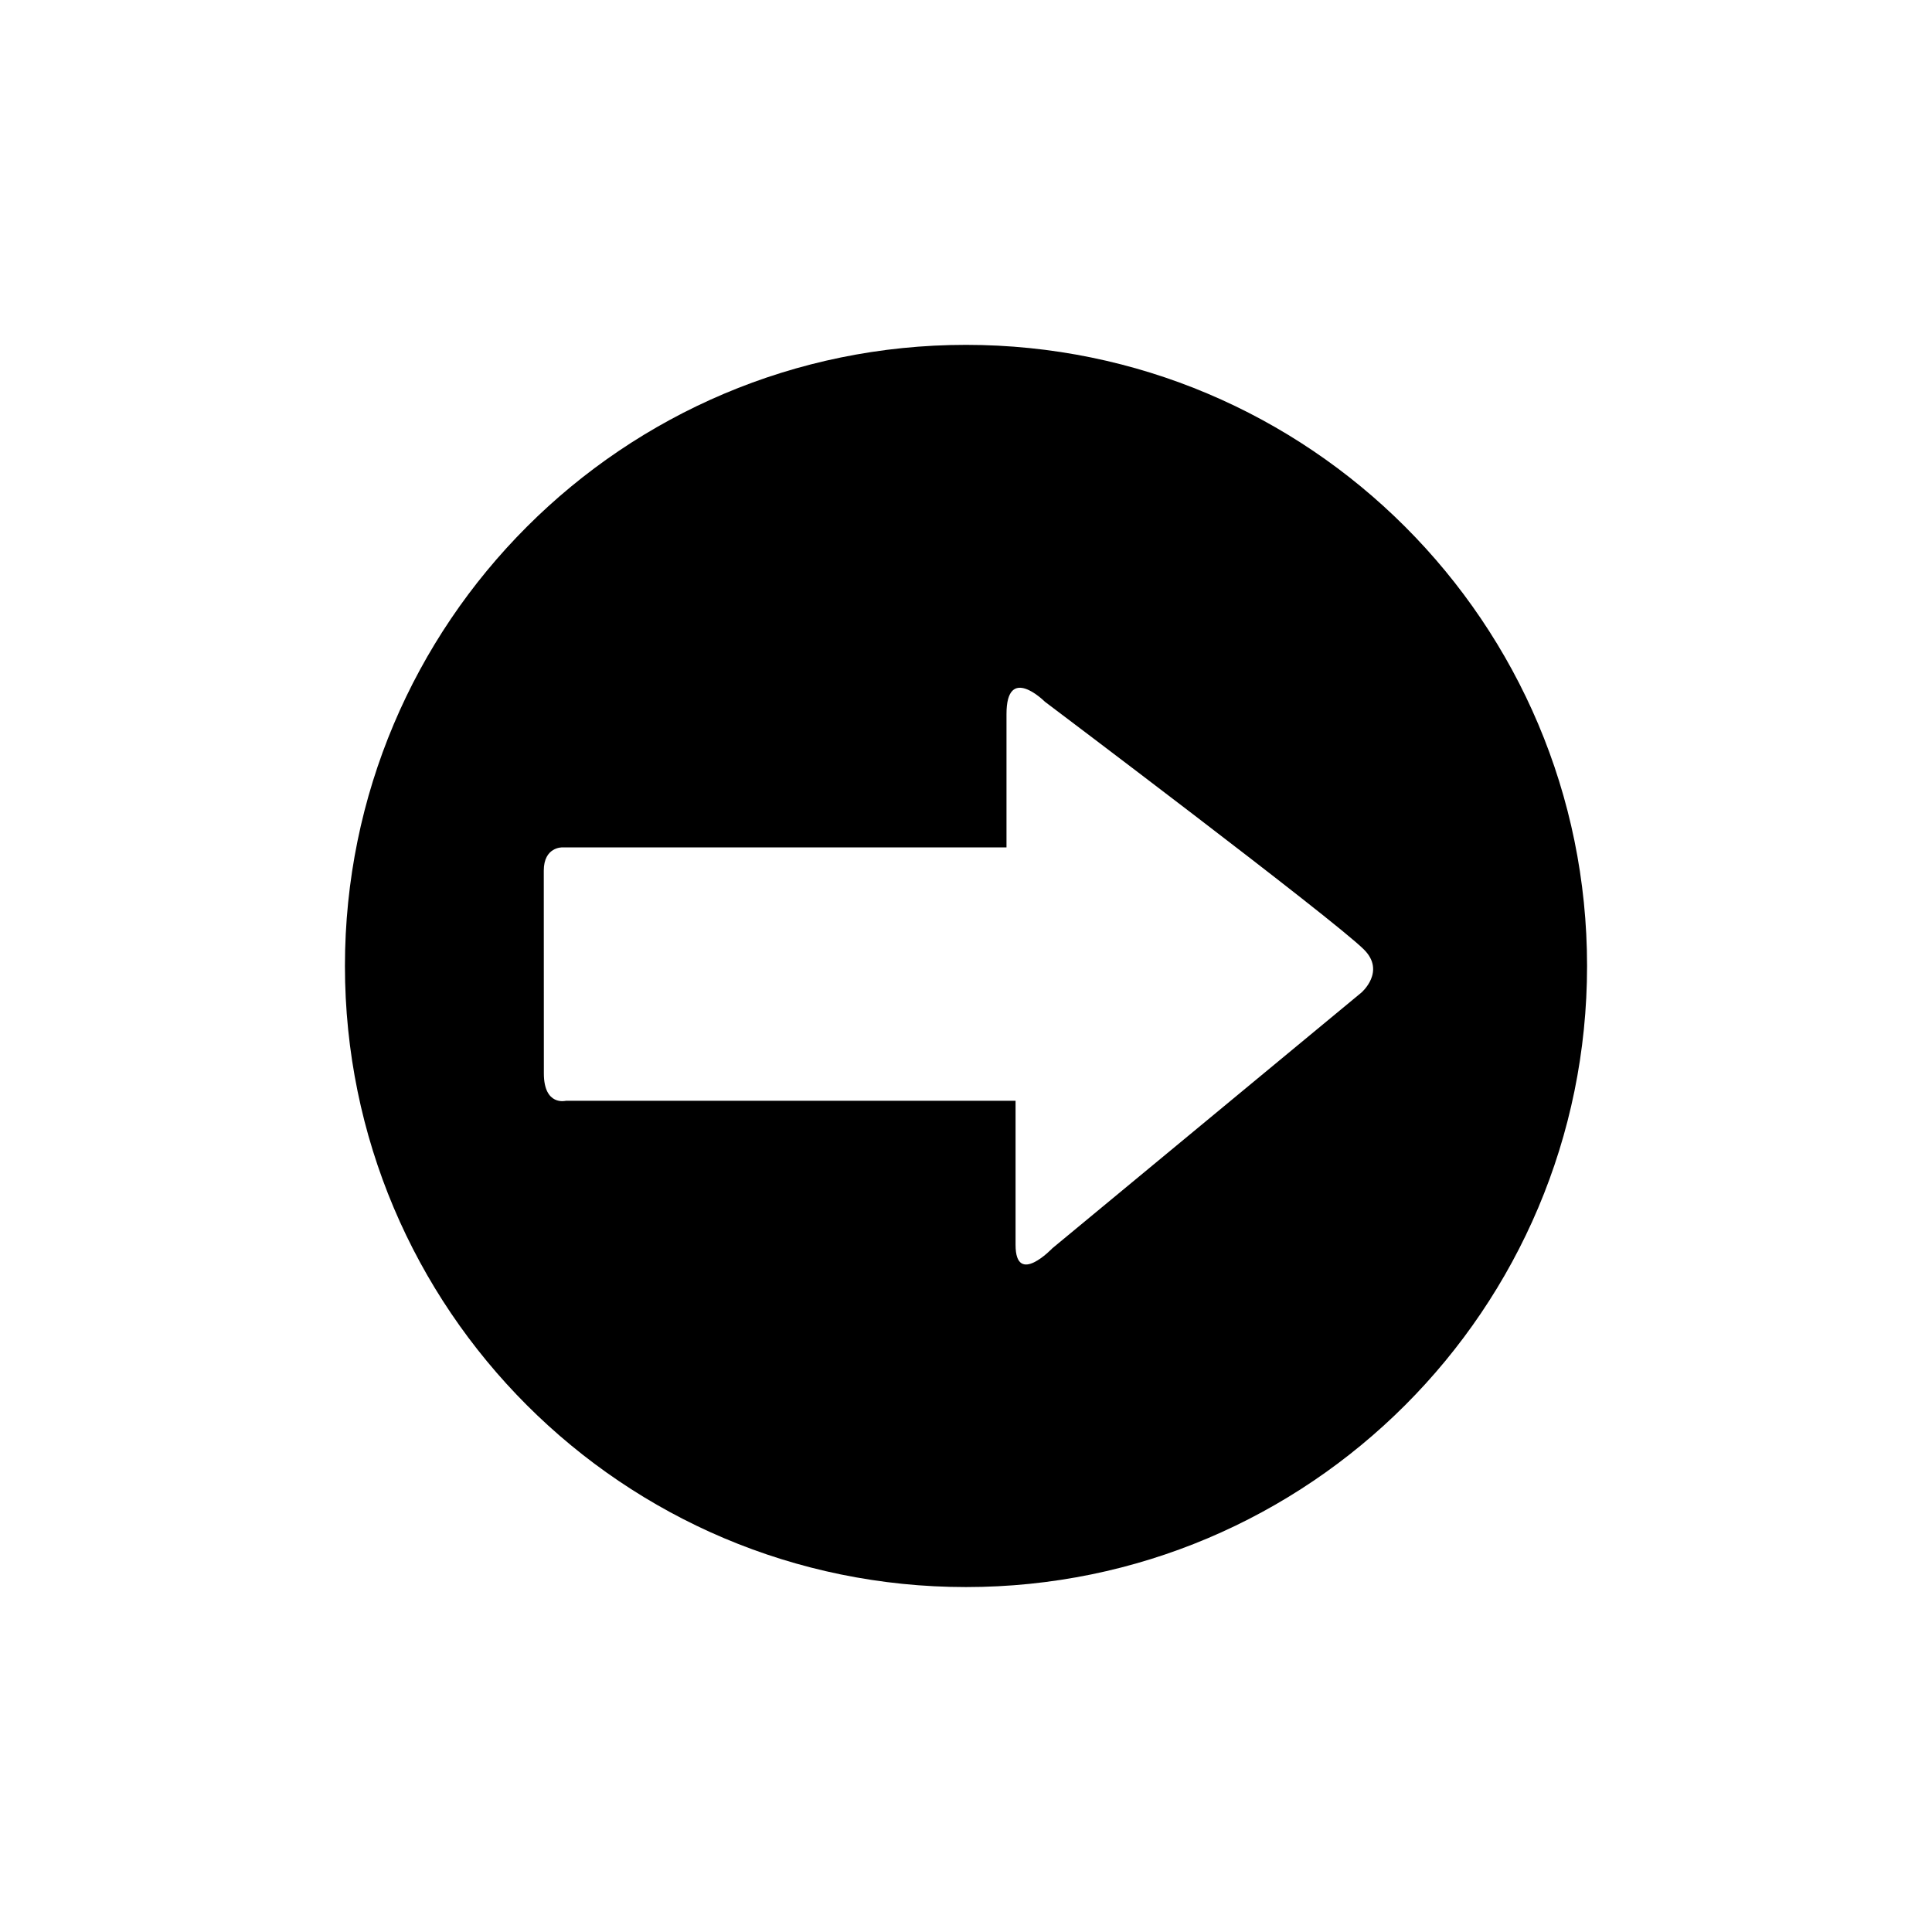 <?xml version="1.0" encoding="utf-8"?>
<!-- Generator: Adobe Illustrator 15.0.0, SVG Export Plug-In . SVG Version: 6.00 Build 0)  -->
<!DOCTYPE svg PUBLIC "-//W3C//DTD SVG 1.1//EN" "http://www.w3.org/Graphics/SVG/1.1/DTD/svg11.dtd">
<svg version="1.1" id="Layer_1" xmlns="http://www.w3.org/2000/svg" xmlns:xlink="http://www.w3.org/1999/xlink" x="0px" y="0px"
	 width="26px" height="26px" viewBox="0 0 26 26" enable-background="new 0 0 26 26" xml:space="preserve">
<path d="M13,21.358c4.616,0,8.358-3.742,8.358-8.359c0-4.616-3.742-8.358-8.358-8.358S4.642,8.383,4.642,13
	C4.642,17.616,8.384,21.358,13,21.358z M7.318,11.717c0-0.321,0.248-0.313,0.248-0.313c1.051,0,3.805,0,5.22,0
	c0.459,0,0.759,0,0.759,0s0-1.101,0-1.791c-0.002-0.689,0.516-0.17,0.516-0.17s3.888,2.929,4.294,3.335
	c0.297,0.295-0.033,0.579-0.033,0.579l-4.159,3.441c0,0-0.496,0.522-0.496-0.045c0-0.568,0-1.939,0-1.939s-0.331,0.001-0.844,0
	c-1.463,0-4.126,0.001-5.208,0c0,0-0.296,0.076-0.296-0.369C7.318,13.997,7.318,12.035,7.318,11.717z"/>
</svg>
